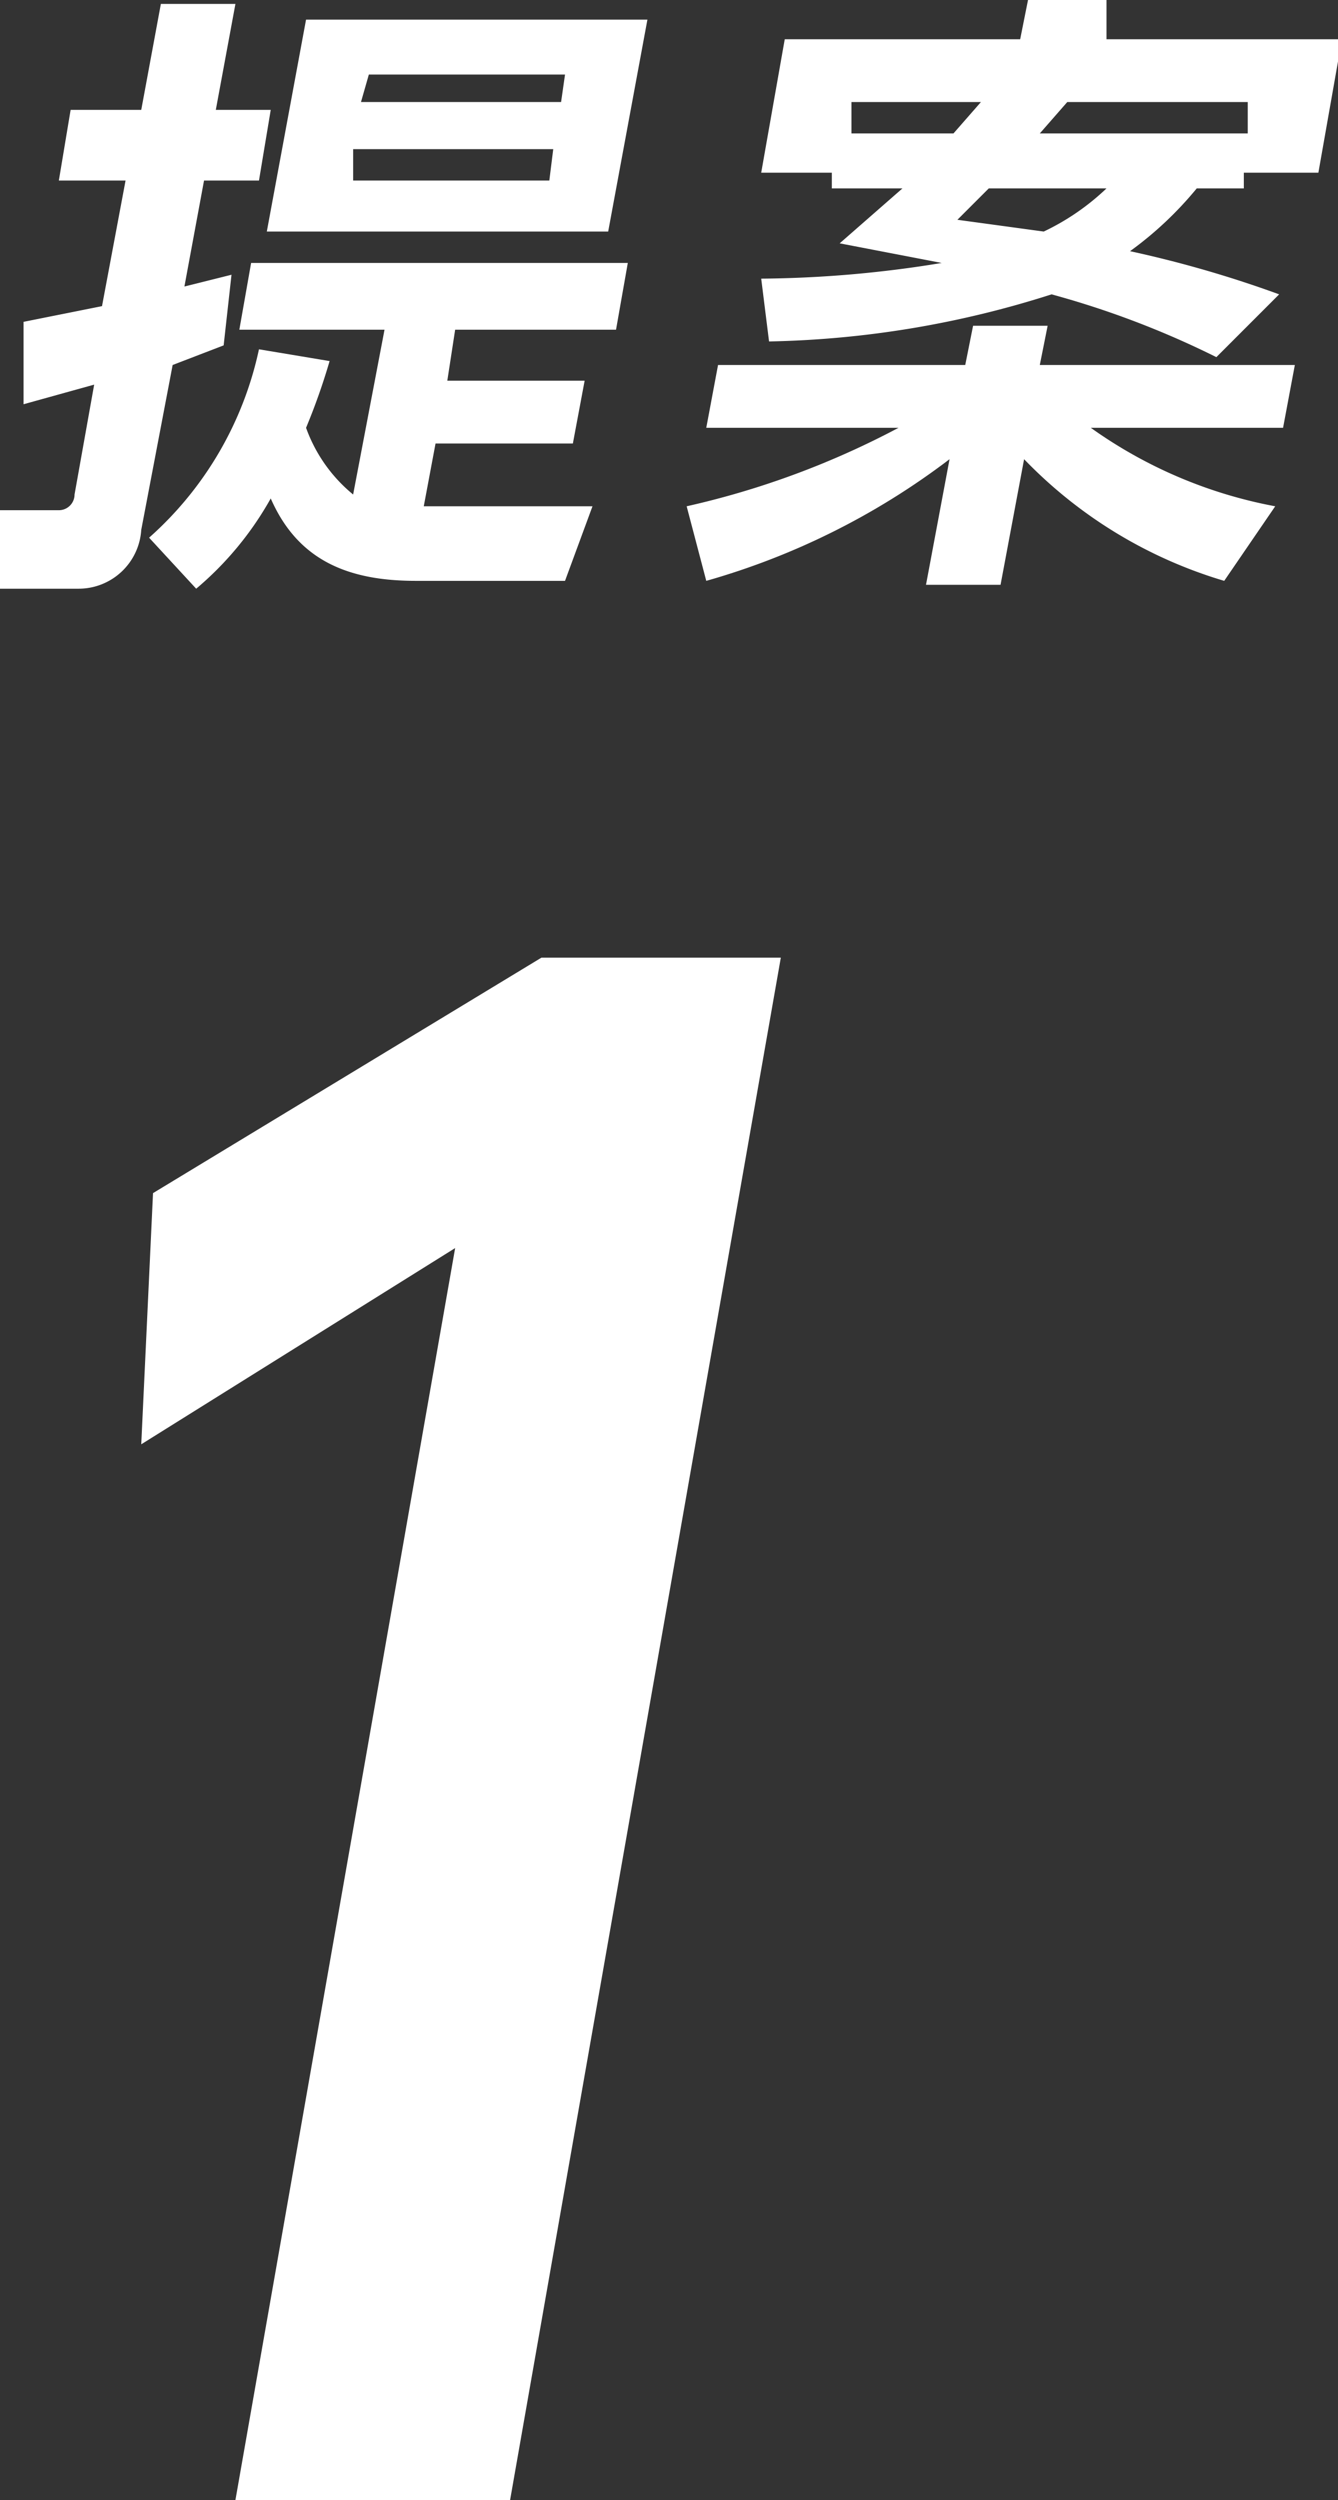 <svg xmlns="http://www.w3.org/2000/svg" viewBox="0 0 34.1 63.7"><rect x="0" y="0" width="34.1" height="63.7" fill="#333333" stroke="none"/><defs><style>.cls-1{fill:#fff;}</style></defs><title>txt_proposal_01</title><g id="レイヤー_2" data-name="レイヤー 2"><g id="content"><path class="cls-1" d="M5.7,8.8l-1.3.5-.8,4.2A1.6,1.6,0,0,1,2,15H0V13H1.5a.4.4,0,0,0,.4-.4l.5-2.8-1.8.5V8.2l2-.4.6-3.2H1.5l.3-1.8H3.6L4.1.1H6L5.5,2.8H6.9L6.6,4.6H5.2L4.7,7.3,5.9,7ZM3.8,13.7A8.9,8.9,0,0,0,6.6,8.9l1.8.3a16.2,16.2,0,0,1-.6,1.7A3.9,3.9,0,0,0,9,12.6l.8-4.2H6.1l.3-1.7H16l-.3,1.7H11.6l-.2,1.3h3.5l-.3,1.6H11.1l-.3,1.6h4.3l-.7,1.9H10.6c-1.7,0-3-.5-3.7-2.1A8.3,8.3,0,0,1,5,15ZM15.5,5.9H6.8L7.8.5h8.7ZM14.1,3.8H9v.8h5Zm.3-1.9h-5l-.2.7h5.1Z"/><path class="cls-1" d="M17.5,12.9a21.6,21.6,0,0,0,5.4-2H18l.3-1.6h6.3l.2-1h1.9l-.2,1H33l-.3,1.6H27.8a11.8,11.8,0,0,0,4.7,2l-1.3,1.9a11.7,11.7,0,0,1-5.1-3.1l-.6,3.2H23.6l.6-3.2A18.6,18.6,0,0,1,18,14.8Zm3.7-8.1V4.4H19.4L20,1h6l.2-1h2V1h6l-.6,3.4H31.7v.4H30.5a9.1,9.1,0,0,1-1.7,1.6,29,29,0,0,1,3.8,1.1L31,9.1a22.9,22.9,0,0,0-4.2-1.6,25.1,25.1,0,0,1-7.2,1.2l-.2-1.6A29.5,29.5,0,0,0,24,6.7l-2.6-.5L23,4.8Zm3.1-1.4.7-.8H21.7v.8Zm.9,1.4-.8.8,2.2.3a6.1,6.1,0,0,0,1.6-1.1Zm6.6-1.4V2.6H27.2l-.7.8Z"/><path class="cls-1" d="M13.8,24.4h6.1L13,63.7H6l5.6-31.9-8,5,.3-6.4Z"/></g></g></svg>
